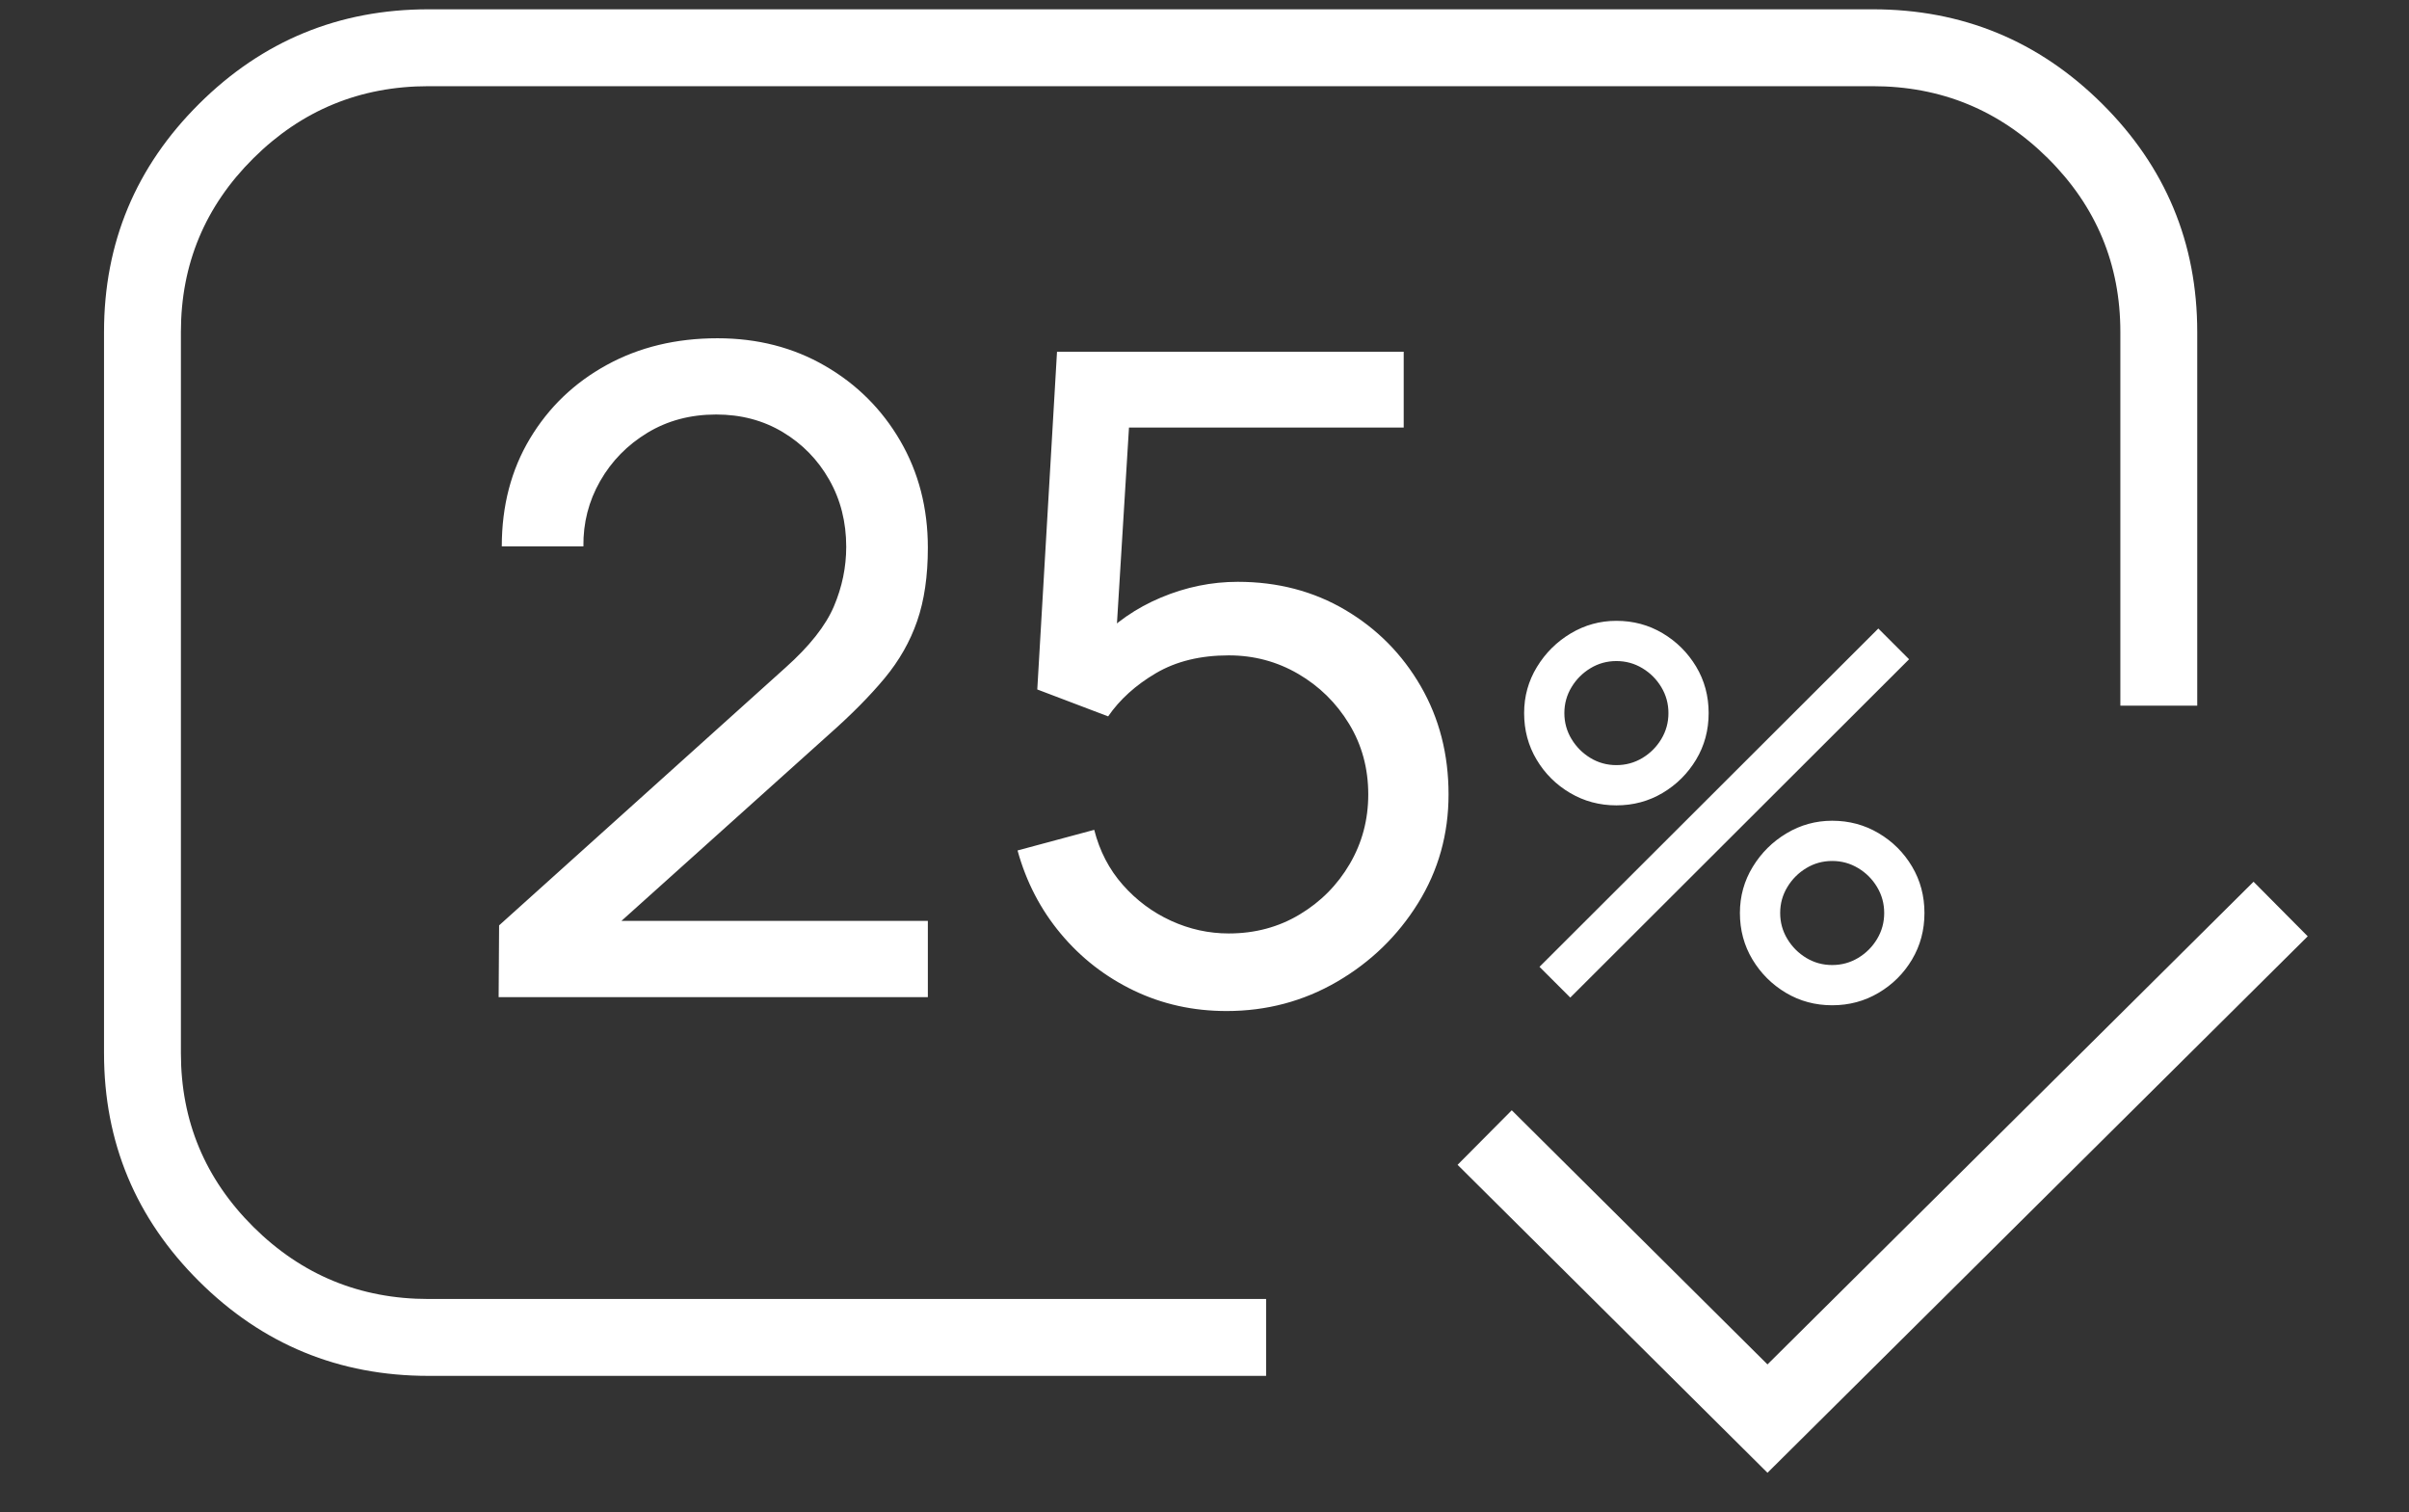 <svg viewBox="0 0 94 59" height="59" width="94" version="1.1" fill="none" xmlns:xlink="http://www.w3.org/1999/xlink" xmlns="http://www.w3.org/2000/svg"><rect x="0" y="0" width="94" height="59" fill="#333333" stroke="none"/><defs><clipPath id="master_svg0_509_16724"><rect rx="0" height="57.983" width="86.627" y="0" x="3.686"></rect></clipPath></defs><g><g clip-path="url(#master_svg0_509_16724)"><g><path style="mix-blend-mode:passthrough" fill-opacity="1" fill="#FFFFFF" fill-rule="evenodd" d="M82.737,12.953L82.737,27.532L85.737,27.532L85.737,12.953Q85.737,7.737,82.025,4.048Q78.316,0.363,73.076,0.363L16.72,0.363Q11.48,0.363,7.772,4.048Q4.059,7.737,4.059,12.953L4.059,41.093Q4.059,46.309,7.772,49.998Q11.48,53.683,16.72,53.683L49.404,53.683L49.404,50.683L16.72,50.683Q12.717,50.683,9.886,47.87Q7.059,45.061,7.059,41.093L7.059,12.953Q7.059,8.985,9.886,6.176Q12.717,3.363,16.72,3.363L73.076,3.363Q77.079,3.363,79.91,6.176Q82.737,8.985,82.737,12.953Z"></path></g><g><path style="mix-blend-mode:passthrough" fill-opacity="1" fill="#FFFFFF" fill-rule="evenodd" d="M68.968,53.236L58.989,43.32L56.875,45.448L68.968,57.464L90.048,36.532L87.934,34.403L68.968,53.236Z"></path></g></g><g><path fill-opacity="1" fill="#FFFFFF" d="M19.457,38.906L19.475,36.106L30.657,26.043Q32.057,24.792,32.539,23.659Q33.02,22.526,33.02,21.336Q33.02,19.883,32.355,18.715Q31.69,17.547,30.544,16.86Q29.398,16.173,27.945,16.173Q26.44,16.173,25.263,16.886Q24.086,17.6,23.417,18.772Q22.747,19.945,22.765,21.318L19.58,21.318Q19.58,18.947,20.678,17.114Q21.776,15.281,23.675,14.24Q25.574,13.198,27.997,13.198Q30.334,13.198,32.193,14.275Q34.053,15.351,35.129,17.201Q36.205,19.052,36.205,21.371Q36.205,23.025,35.789,24.228Q35.374,25.431,34.521,26.459Q33.667,27.487,32.373,28.633L23.08,36.981L22.677,35.931L36.205,35.931L36.205,38.906L19.457,38.906ZM47.86,39.448Q45.909,39.448,44.242,38.648Q42.575,37.847,41.394,36.434Q40.212,35.021,39.705,33.183L42.697,32.378Q43.013,33.621,43.813,34.526Q44.614,35.432,45.694,35.926Q46.775,36.421,47.947,36.421Q49.479,36.421,50.712,35.681Q51.946,34.942,52.668,33.708Q53.39,32.475,53.39,30.996Q53.39,29.473,52.642,28.244Q51.894,27.015,50.656,26.293Q49.417,25.571,47.947,25.571Q46.285,25.571,45.104,26.266Q43.922,26.962,43.24,27.951L40.475,26.901L41.245,13.723L54.773,13.723L54.773,16.681L42.75,16.681L44.133,15.386L43.485,25.938L42.803,25.046Q43.844,23.926,45.305,23.313Q46.766,22.701,48.297,22.701Q50.634,22.701,52.493,23.799Q54.352,24.897,55.438,26.774Q56.523,28.651,56.523,30.996Q56.523,33.323,55.333,35.24Q54.142,37.156,52.174,38.302Q50.205,39.448,47.86,39.448ZM61.273,38.923L60.072,37.723L73.293,24.523L74.493,25.723L61.273,38.923ZM71.493,39.223Q70.502,39.223,69.688,38.738Q68.873,38.253,68.382,37.438Q67.892,36.623,67.892,35.623Q67.892,34.643,68.392,33.823Q68.892,33.003,69.713,32.513Q70.532,32.023,71.493,32.023Q72.483,32.023,73.302,32.508Q74.123,32.993,74.608,33.808Q75.093,34.623,75.093,35.623Q75.093,36.623,74.608,37.438Q74.123,38.253,73.302,38.738Q72.483,39.223,71.493,39.223ZM71.492,37.653Q72.043,37.653,72.505,37.376Q72.968,37.098,73.245,36.636Q73.522,36.174,73.522,35.624Q73.522,35.073,73.245,34.611Q72.968,34.148,72.505,33.871Q72.043,33.593,71.493,33.593Q70.942,33.593,70.483,33.871Q70.022,34.148,69.743,34.611Q69.463,35.073,69.463,35.623Q69.463,36.173,69.743,36.636Q70.022,37.098,70.482,37.376Q70.941,37.653,71.492,37.653ZM63.072,31.423Q62.083,31.423,61.263,30.938Q60.443,30.453,59.958,29.638Q59.472,28.823,59.472,27.823Q59.472,26.843,59.972,26.023Q60.472,25.203,61.292,24.713Q62.112,24.223,63.072,24.223Q64.062,24.223,64.877,24.708Q65.692,25.193,66.183,26.008Q66.672,26.823,66.672,27.823Q66.672,28.823,66.183,29.638Q65.692,30.453,64.877,30.938Q64.062,31.423,63.072,31.423ZM63.072,29.853Q63.623,29.853,64.085,29.576Q64.547,29.298,64.825,28.836Q65.103,28.374,65.103,27.824Q65.103,27.273,64.825,26.811Q64.547,26.348,64.085,26.071Q63.623,25.793,63.073,25.793Q62.523,25.793,62.062,26.071Q61.602,26.348,61.322,26.811Q61.042,27.273,61.042,27.823Q61.042,28.373,61.322,28.836Q61.602,29.298,62.062,29.576Q62.521,29.853,63.072,29.853Z"></path></g></g></svg>
